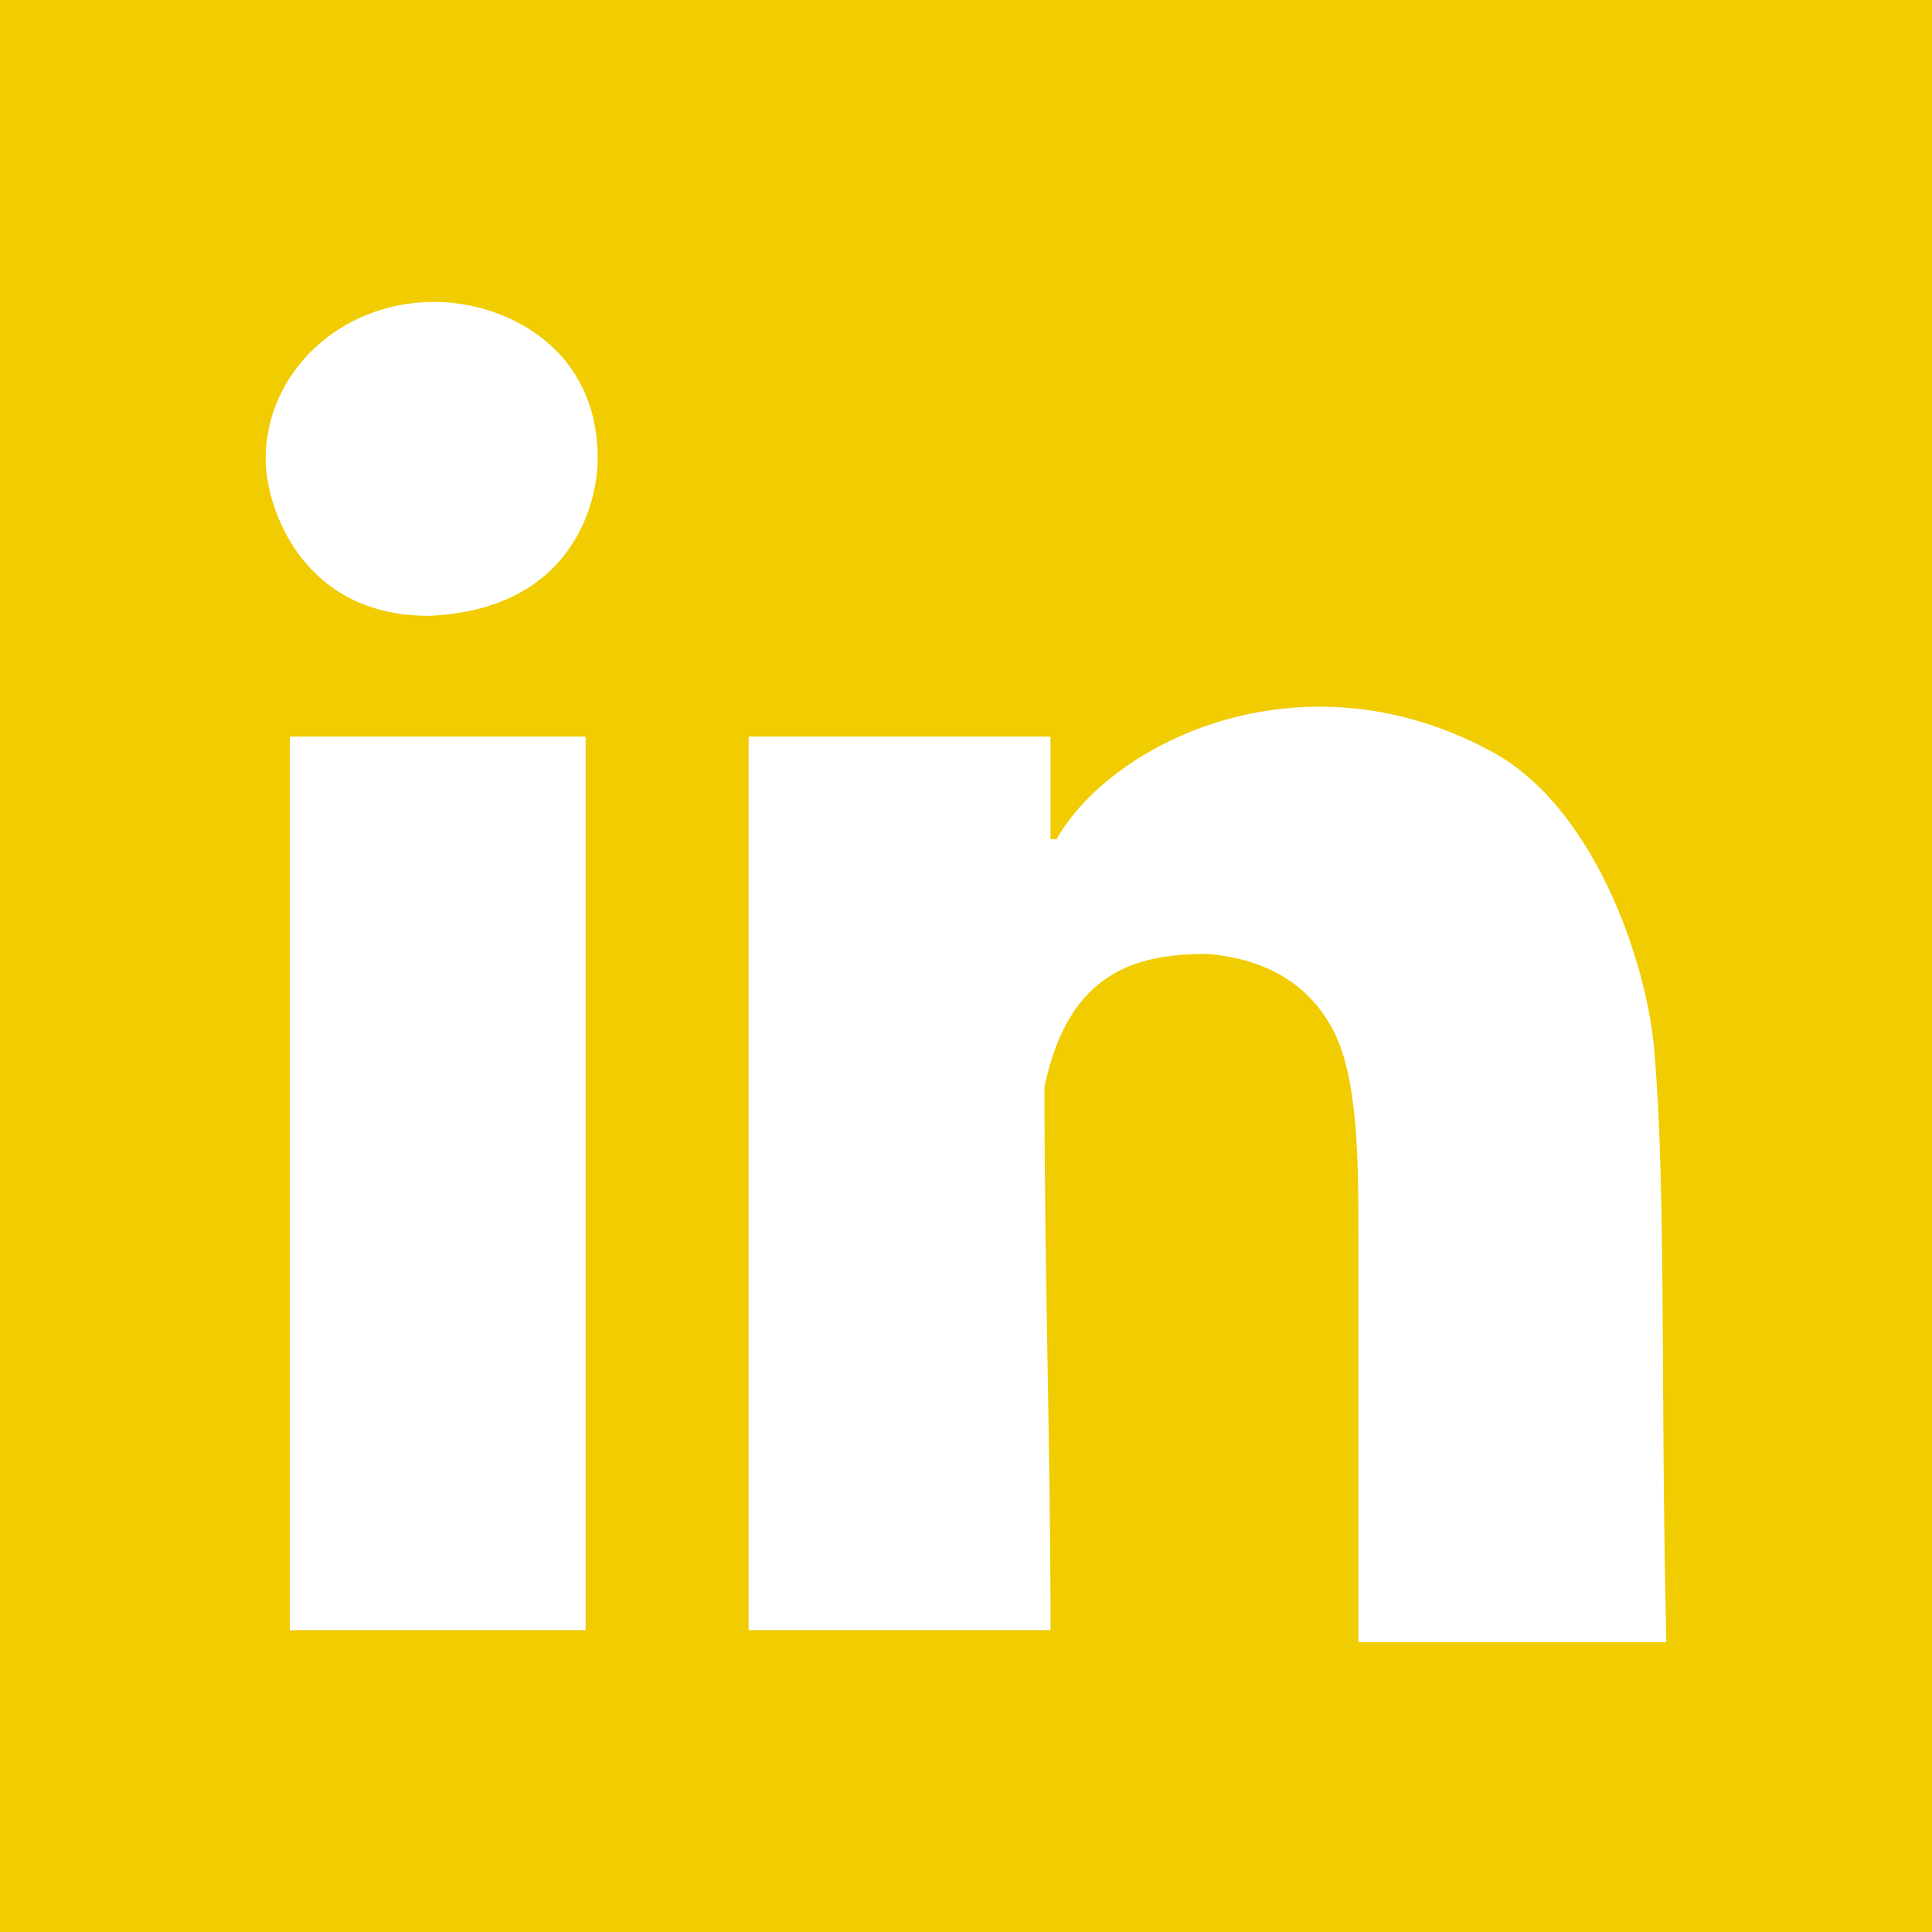 <?xml version="1.0" encoding="utf-8"?>
<!-- Generator: Adobe Illustrator 24.0.1, SVG Export Plug-In . SVG Version: 6.00 Build 0)  -->
<svg version="1.1" id="Layer_1" xmlns="http://www.w3.org/2000/svg" xmlns:xlink="http://www.w3.org/1999/xlink" x="0px" y="0px"
	 viewBox="0 0 32 32" style="enable-background:new 0 0 32 32;" xml:space="preserve">
<style type="text/css">
	.st0{fill:#F1CC01;}
	.st1{fill:#FFFFFF;}
</style>
<rect class="st0" width="32.1" height="32.1"/>
<g>
	<g>
		<path class="st1" d="M7.2,5C5.6,5,4.4,6.2,4.4,7.6c0,0.8,0.6,2.6,2.7,2.6c2.4-0.1,2.8-1.9,2.8-2.6C9.9,5.7,8.3,5,7.2,5z
			 M27.4,17.4c-0.1-1.3-0.9-3.9-2.6-4.9c-3.2-1.8-6.4-0.2-7.3,1.4h-0.1c0-0.6,0-1.1,0-1.7c-1.9,0-3.3,0-5,0V27h5
			c0-3.1-0.1-5.8-0.1-9c0.4-1.9,1.5-2.2,2.7-2.2c1.2,0.1,1.8,0.7,2.1,1.3c0.4,0.8,0.4,2.2,0.4,3.4v6.7h5.1
			C27.5,23,27.6,19.7,27.4,17.4z M4.8,12.2V27h4.9c0-4.9,0-9.8,0-14.8C7.8,12.2,6.4,12.2,4.8,12.2z"/>
	</g>
</g>
</svg>

